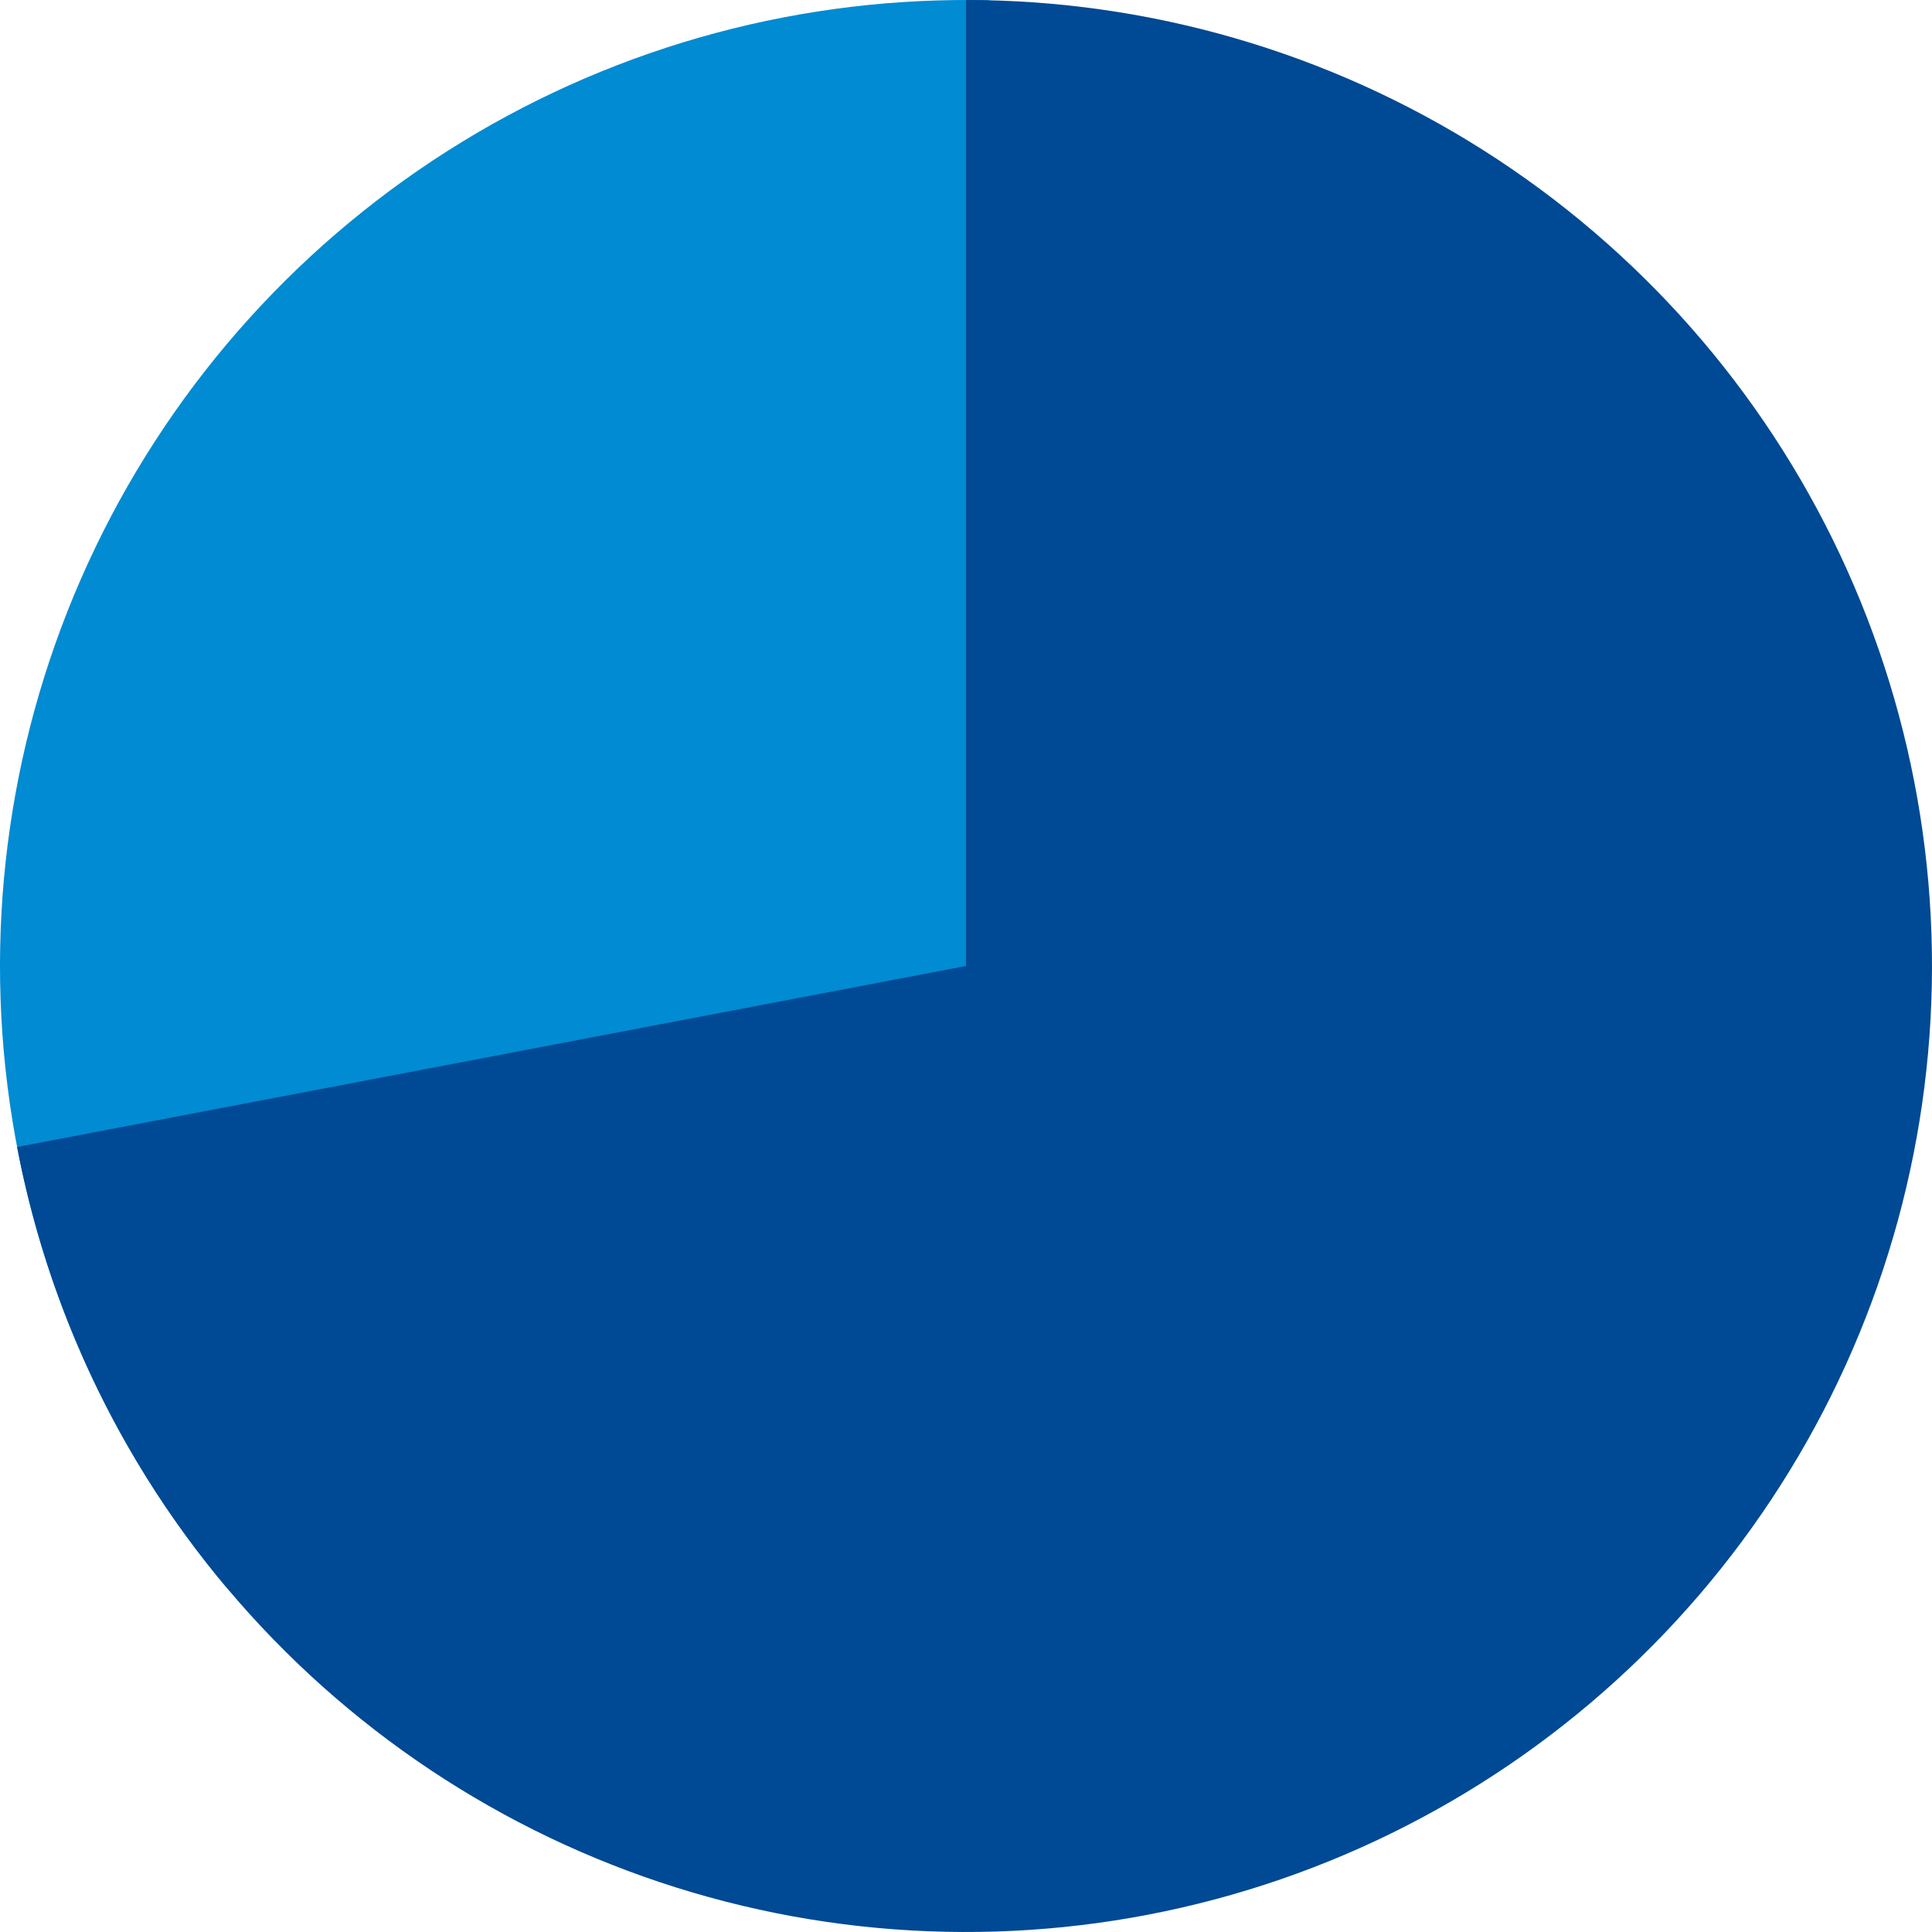 <svg width="300" height="300" viewBox="0 0 300 300" fill="none" xmlns="http://www.w3.org/2000/svg">
<path d="M35.093 246.418C16.539 224.306 4.759 197.311 1.166 168.67C-2.426 140.03 2.321 110.961 14.838 84.951C27.356 58.942 47.112 37.096 71.737 22.036C96.361 6.975 124.808 -0.66 153.665 0.045L150 150L35.093 246.418Z" fill="#008BD2"/>
<path d="M150 0C178.464 3.39432e-07 206.341 8.099 230.374 23.351C254.407 38.603 273.605 60.378 285.724 86.133C297.844 111.888 302.385 140.56 298.817 168.8C295.25 197.04 283.721 223.682 265.577 245.614C247.433 267.546 223.424 283.863 196.353 292.658C169.281 301.454 140.266 302.366 112.697 295.287C85.127 288.209 60.14 273.432 40.655 252.682C21.17 231.933 7.991 206.067 2.657 178.107L150 150L150 0Z" fill="#004994"/>
</svg>

